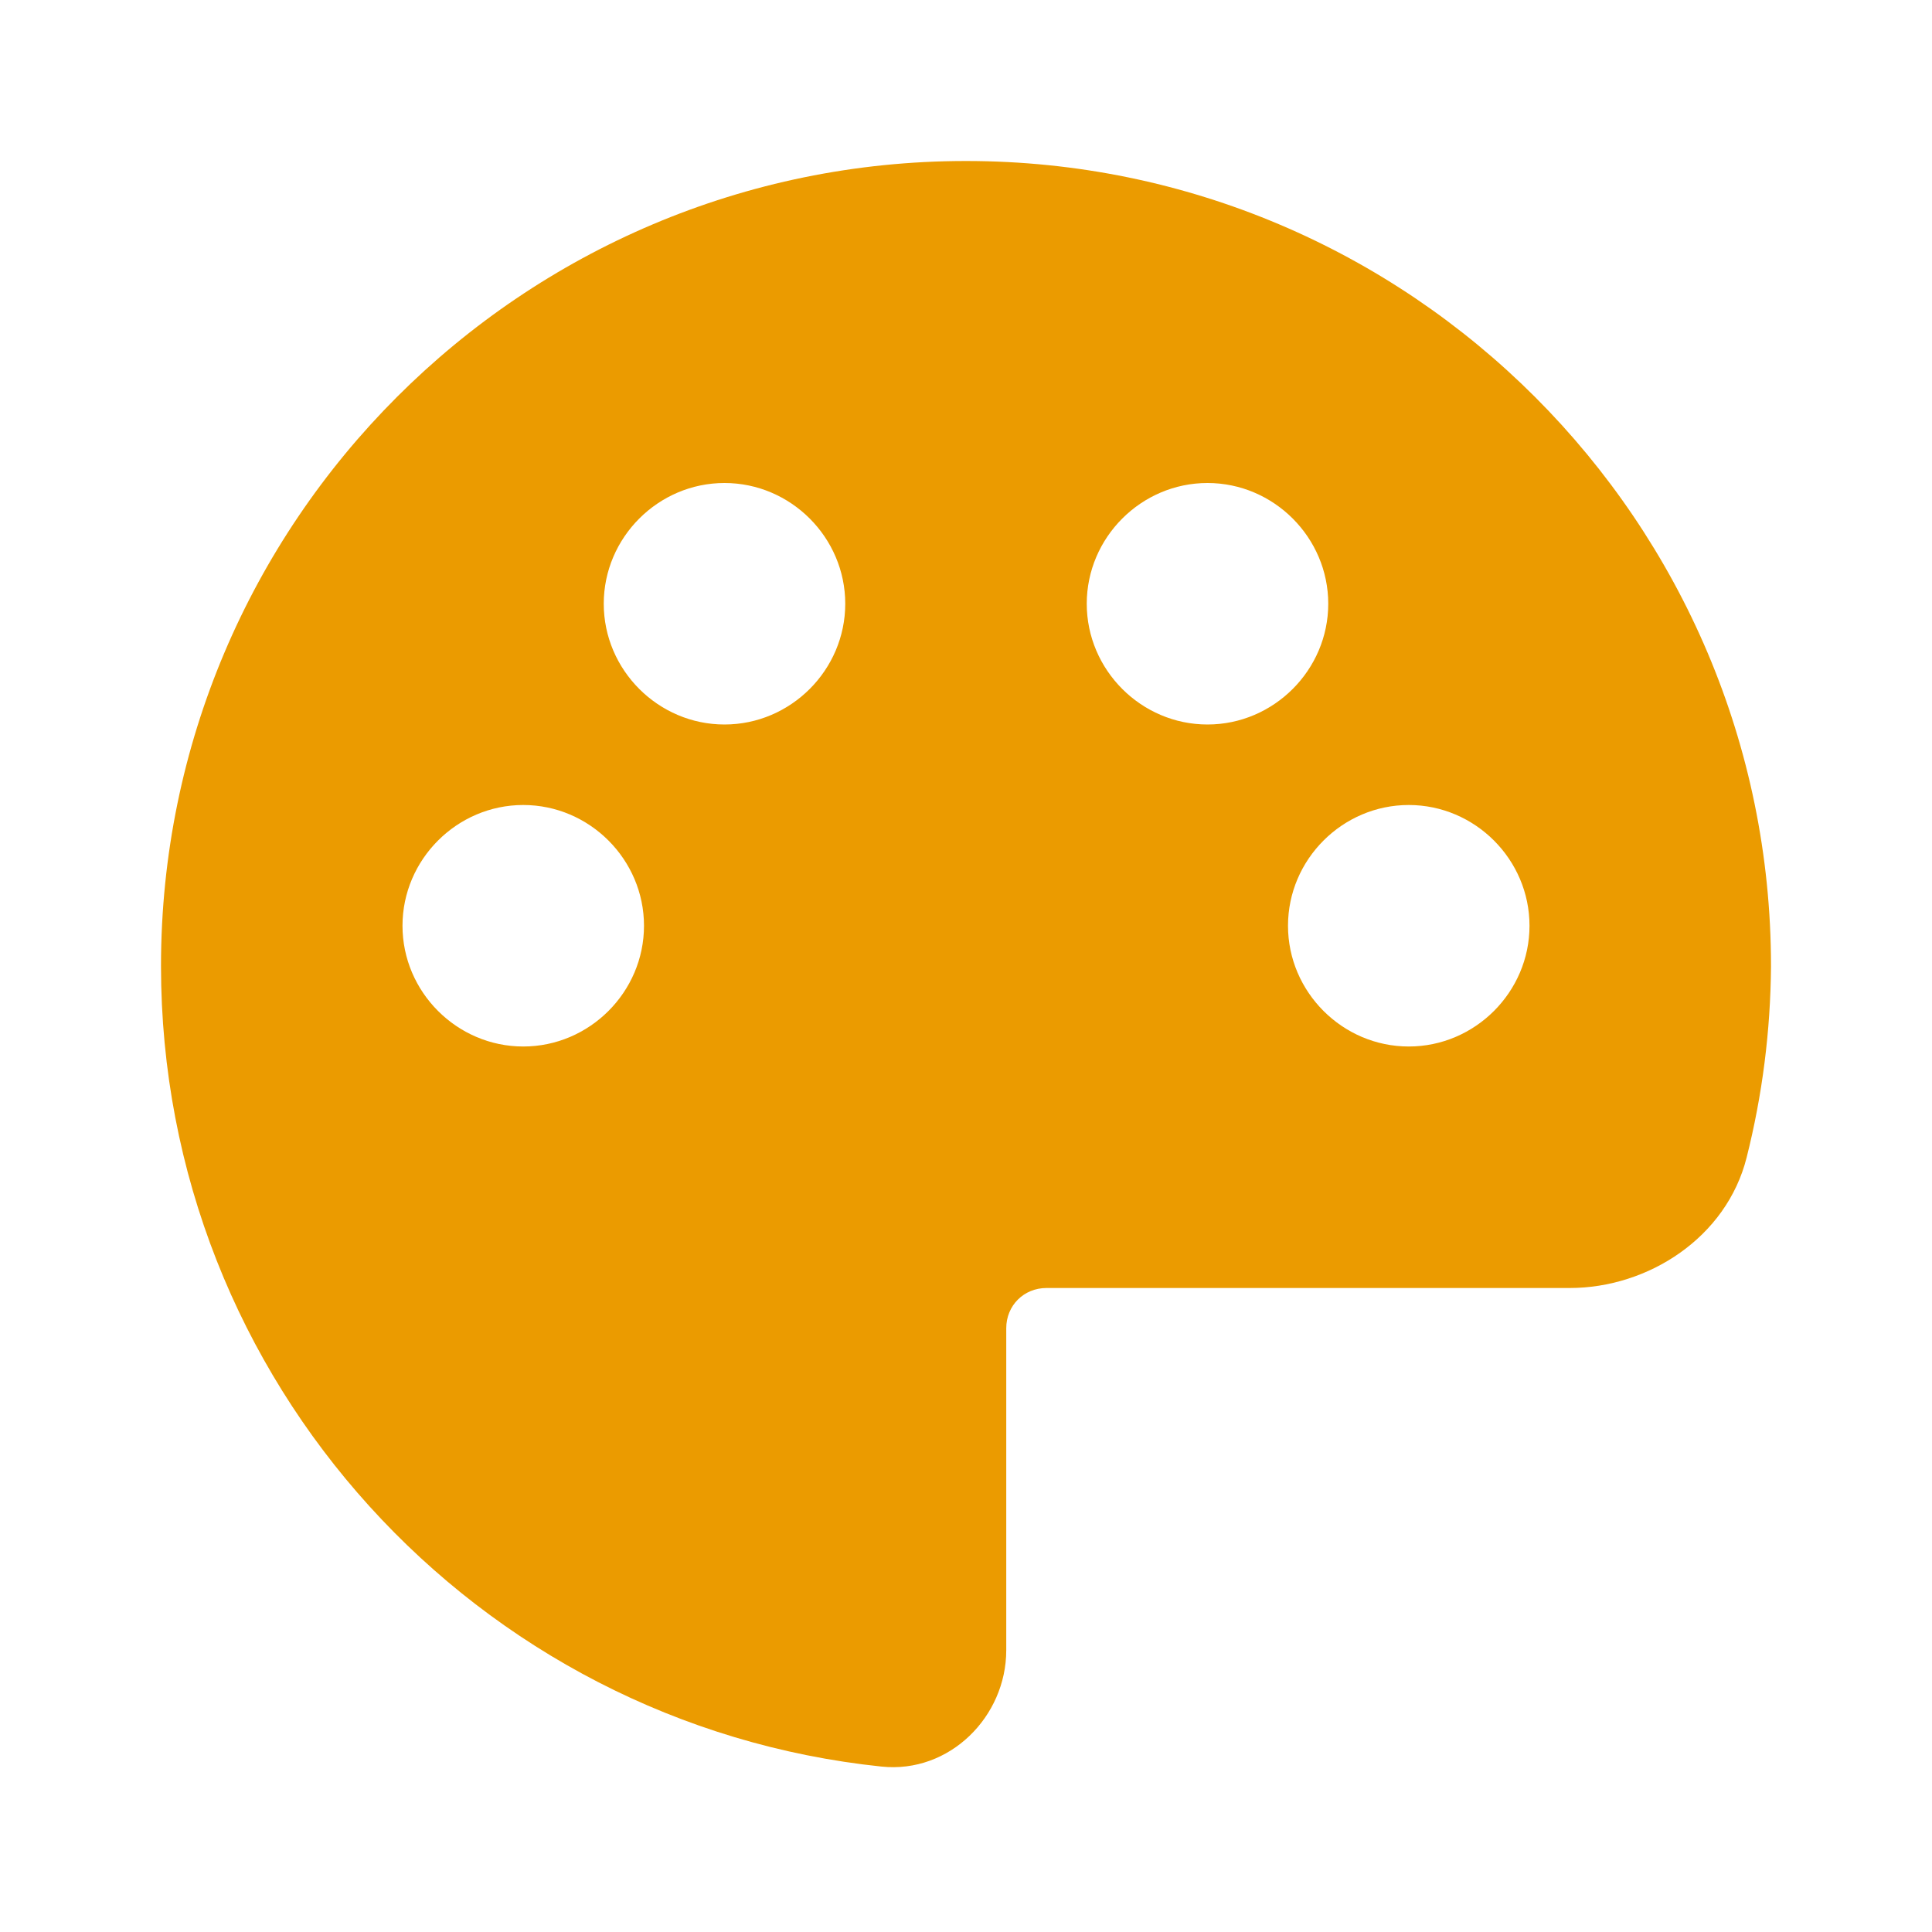 <svg xmlns="http://www.w3.org/2000/svg" width="24" height="24" viewBox="0 0 24 24" fill="none">
<path d="M12 2C6.483 2 2 6.483 2 12C2 17.162 5.921 21.42 10.95 21.945C11.797 22.034 12.5 21.323 12.5 20.5V16.5C12.5 16.218 12.718 16 13 16H19.5C20.472 16 21.447 15.375 21.697 14.38C21.893 13.603 21.994 12.806 22 12.005C22 12.004 22 12.004 22 12.003C22 12.002 22 12.002 22 12.001C22 6.484 17.517 2 12 2ZM9 6C9.823 6 10.5 6.677 10.5 7.5C10.5 8.323 9.823 9 9 9C8.177 9 7.5 8.323 7.5 7.5C7.5 6.677 8.177 6 9 6ZM15 6C15.823 6 16.5 6.677 16.5 7.5C16.5 8.323 15.823 9 15 9C14.177 9 13.5 8.323 13.5 7.5C13.5 6.677 14.177 6 15 6ZM6.5 10C7.323 10 8 10.677 8 11.5C8 12.323 7.323 13 6.5 13C5.677 13 5 12.323 5 11.5C5 10.677 5.677 10 6.5 10ZM17.5 10C18.323 10 19 10.677 19 11.5C19 12.323 18.323 13 17.5 13C16.677 13 16 12.323 16 11.5C16 10.677 16.677 10 17.5 10Z" fill="#EB9B00"/>
</svg>